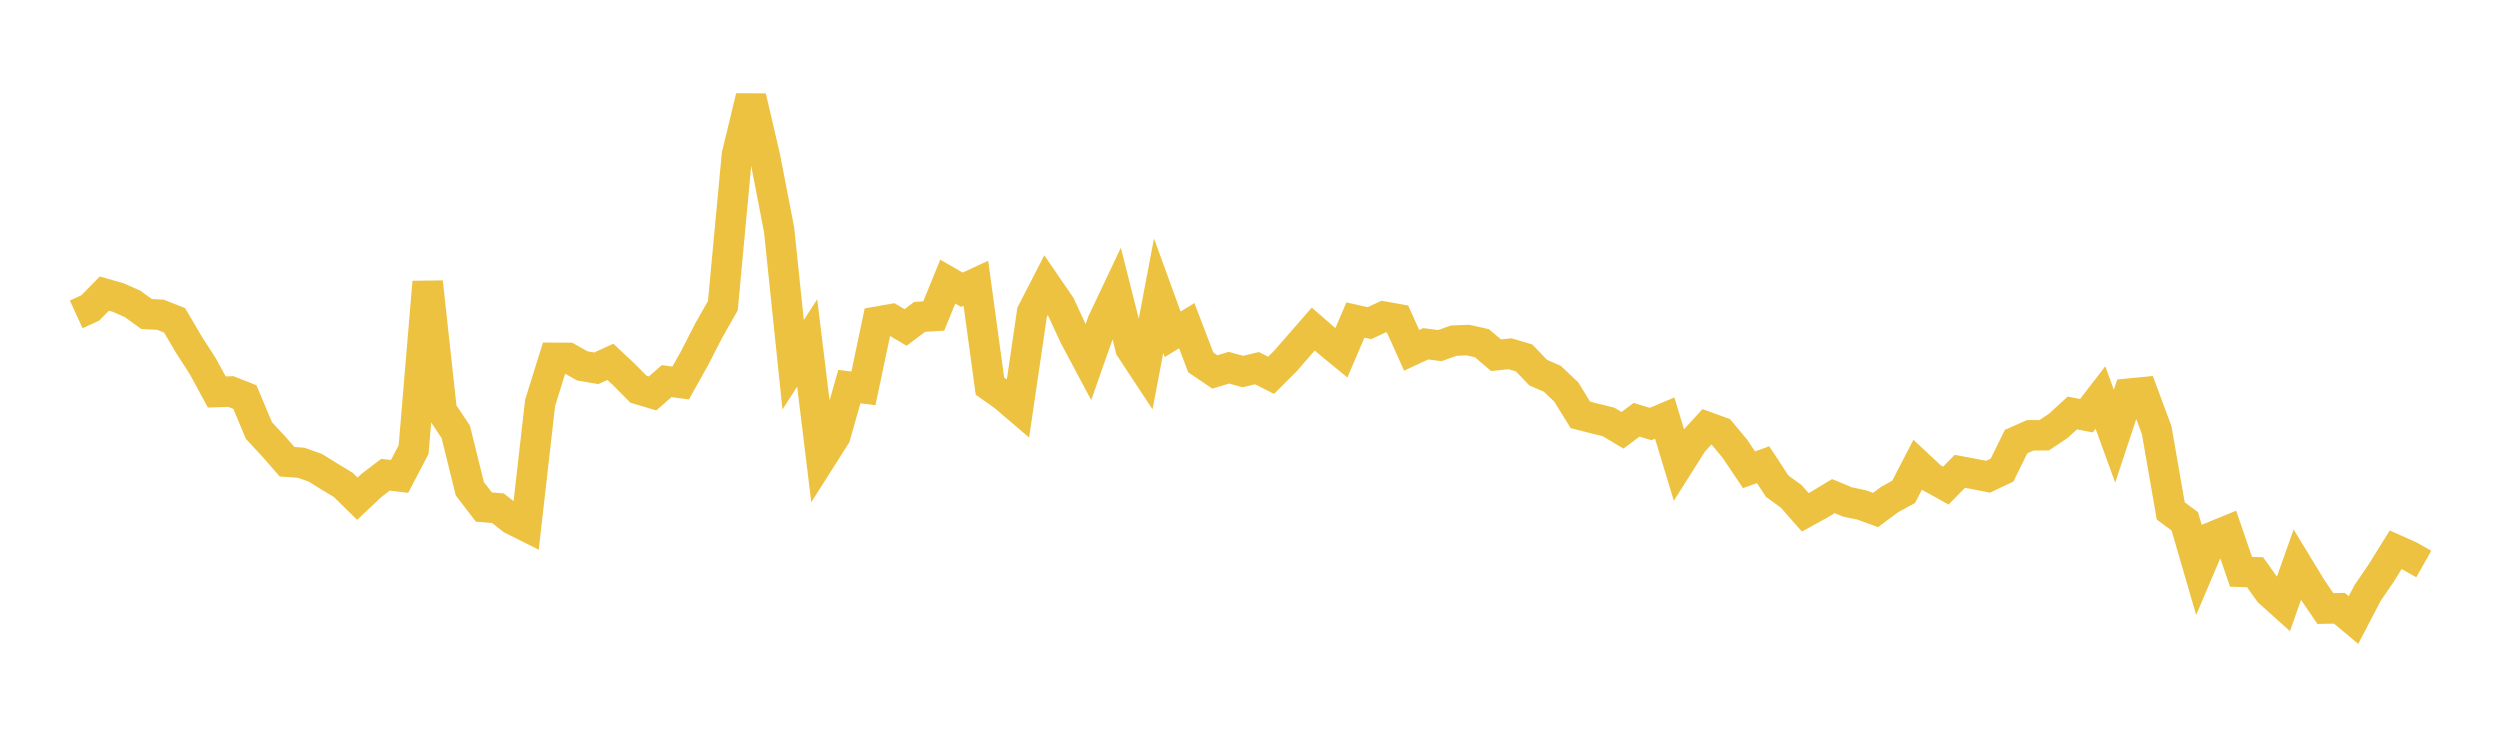 <svg width="164" height="48" xmlns="http://www.w3.org/2000/svg" xmlns:xlink="http://www.w3.org/1999/xlink"><path fill="none" stroke="rgb(237,194,64)" stroke-width="2" d="M5,20.624L5.922,20.201L6.844,19.261L7.766,19.522L8.689,19.931L9.611,20.597L10.533,20.649L11.455,21.016L12.377,22.586L13.299,24.019L14.222,25.715L15.144,25.683L16.066,26.048L16.988,28.248L17.91,29.236L18.832,30.289L19.754,30.357L20.677,30.682L21.599,31.253L22.521,31.81L23.443,32.716L24.365,31.846L25.287,31.143L26.21,31.255L27.132,29.495L28.054,18.502L28.976,26.947L29.898,28.329L30.82,32.061L31.743,33.263L32.665,33.34L33.587,34.065L34.509,34.528L35.431,26.431L36.353,23.473L37.275,23.48L38.198,24.002L39.12,24.16L40.042,23.736L40.964,24.601L41.886,25.533L42.808,25.809L43.731,25.002L44.653,25.123L45.575,23.474L46.497,21.676L47.419,20.056L48.341,10.174L49.263,6.35L50.186,10.307L51.108,15.07L52.03,23.928L52.952,22.497L53.874,30.051L54.796,28.599L55.719,25.361L56.641,25.475L57.563,21.101L58.485,20.938L59.407,21.482L60.329,20.786L61.251,20.732L62.174,18.473L63.096,19.007L64.018,18.58L64.94,25.329L65.862,25.981L66.784,26.768L67.707,20.484L68.629,18.696L69.551,20.043L70.473,22.038L71.395,23.767L72.317,21.145L73.24,19.195L74.162,22.846L75.084,24.245L76.006,19.401L76.928,21.932L77.85,21.365L78.772,23.775L79.695,24.4L80.617,24.121L81.539,24.373L82.461,24.151L83.383,24.62L84.305,23.7L85.228,22.644L86.15,21.587L87.072,22.388L87.994,23.145L88.916,20.995L89.838,21.2L90.76,20.768L91.683,20.933L92.605,22.982L93.527,22.553L94.449,22.672L95.371,22.346L96.293,22.31L97.216,22.516L98.138,23.302L99.06,23.206L99.982,23.481L100.904,24.445L101.826,24.844L102.749,25.716L103.671,27.213L104.593,27.451L105.515,27.676L106.437,28.227L107.359,27.536L108.281,27.816L109.204,27.426L110.126,30.47L111.048,29.013L111.97,28.005L112.892,28.338L113.814,29.444L114.737,30.817L115.659,30.484L116.581,31.889L117.503,32.562L118.425,33.608L119.347,33.103L120.269,32.545L121.192,32.929L122.114,33.121L123.036,33.457L123.958,32.77L124.88,32.263L125.802,30.481L126.725,31.343L127.647,31.854L128.569,30.918L129.491,31.091L130.413,31.274L131.335,30.837L132.257,28.965L133.18,28.558L134.102,28.552L135.024,27.936L135.946,27.092L136.868,27.269L137.79,26.076L138.713,28.615L139.635,25.826L140.557,25.736L141.479,28.221L142.401,33.518L143.323,34.2L144.246,37.372L145.168,35.205L146.09,34.828L147.012,37.51L147.934,37.538L148.856,38.832L149.778,39.661L150.701,37.05L151.623,38.566L152.545,39.921L153.467,39.902L154.389,40.675L155.311,38.907L156.234,37.551L157.156,36.066L158.078,36.479L159,37"></path></svg>